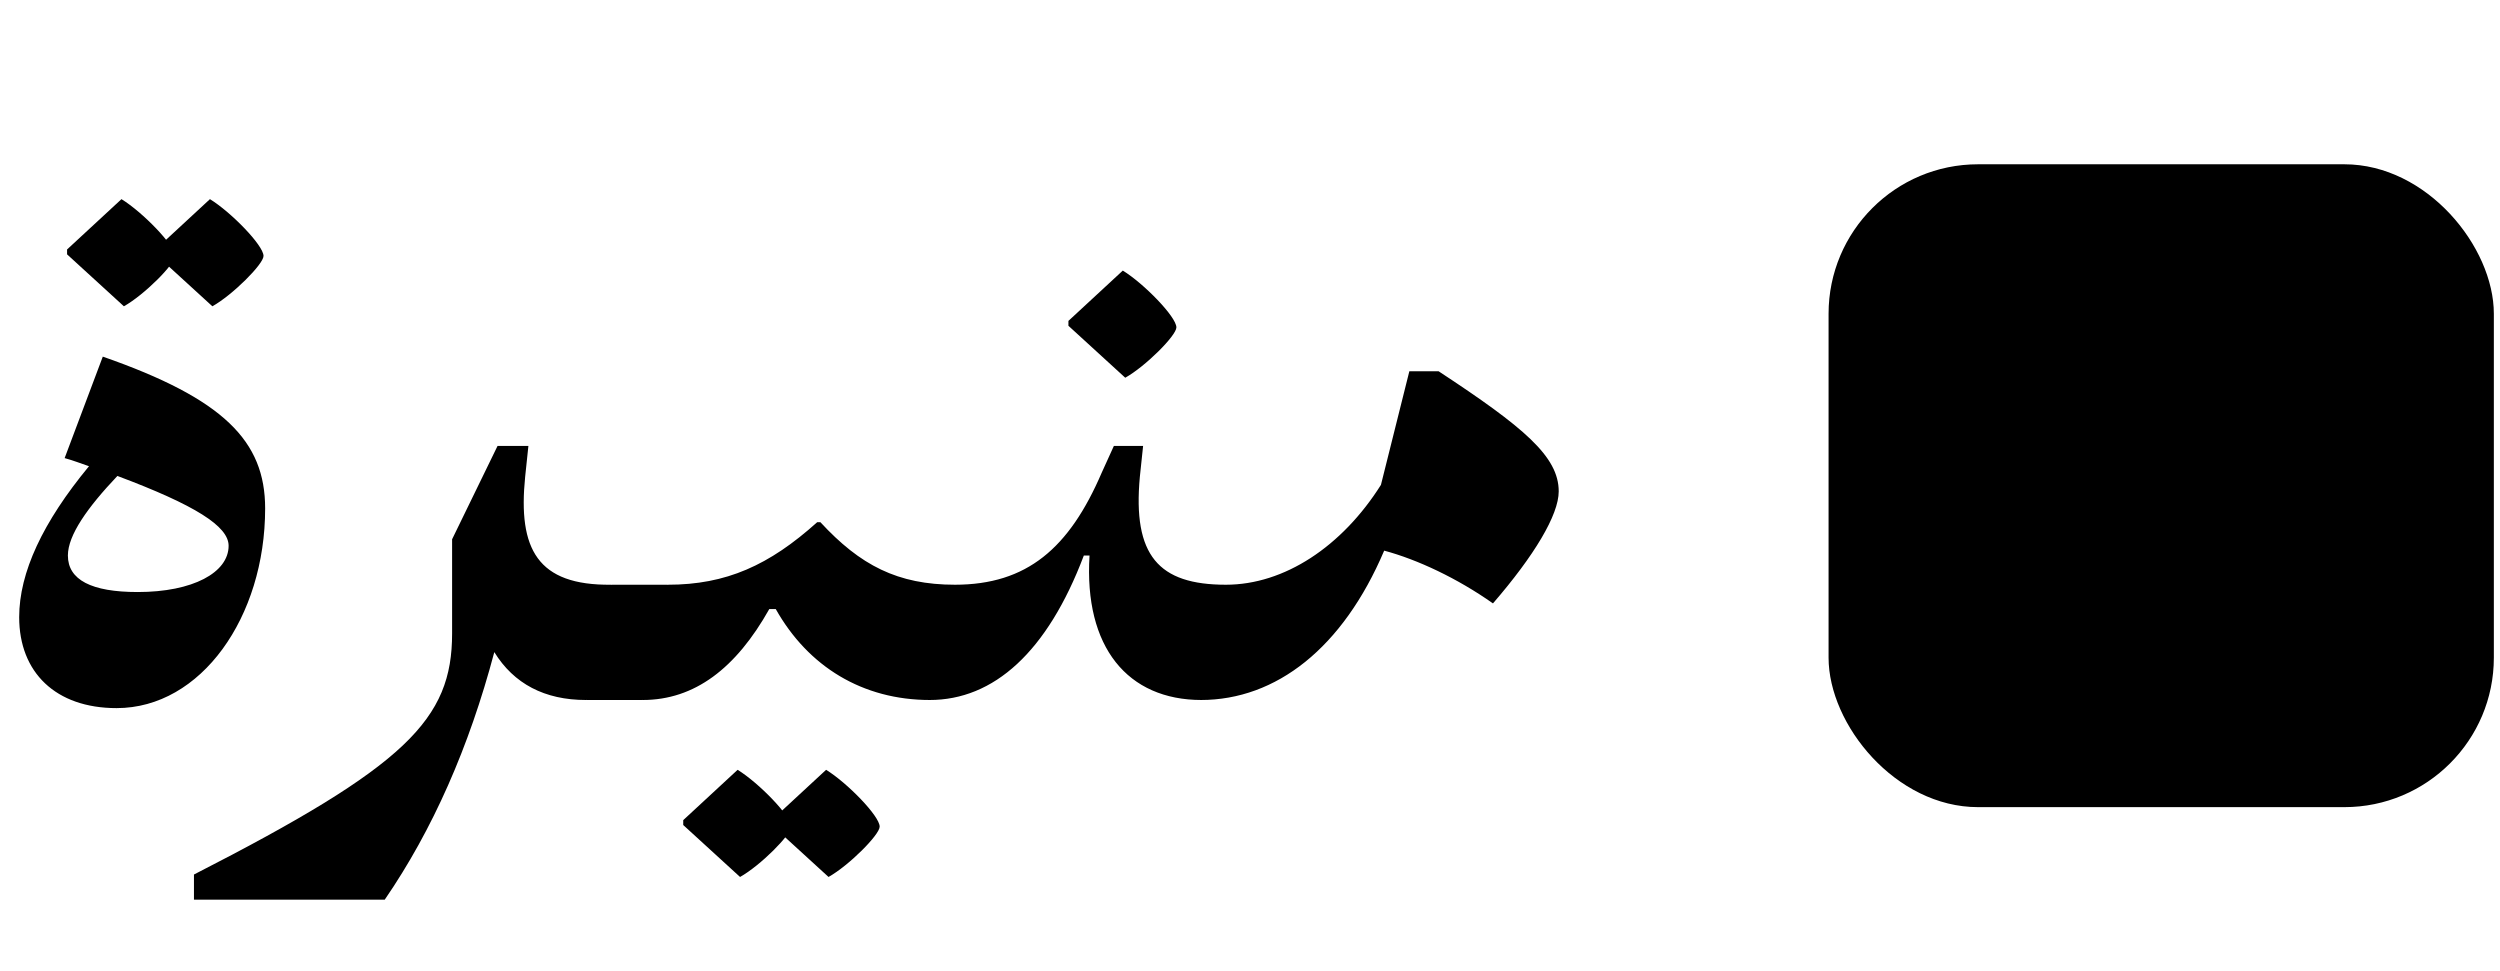 <?xml version="1.0" encoding="UTF-8"?> <svg xmlns="http://www.w3.org/2000/svg" width="350" height="136" viewBox="0 0 350 136" fill="none"><path d="M16.323 99.136C7.799 99.136 2.685 94.136 2.685 86.408C2.685 80.157 5.981 73.111 12.459 65.27C11.436 64.929 10.299 64.474 9.049 64.133L14.391 49.927C31.324 55.837 37.12 61.747 37.12 71.179C37.12 86.408 28.142 99.136 16.323 99.136ZM9.504 77.771C9.504 81.18 12.8 82.885 19.277 82.885C27.005 82.885 32.006 80.157 32.006 76.407C32.006 73.68 27.346 70.725 16.436 66.633C12.231 71.066 9.504 74.93 9.504 77.771ZM29.733 42.881L21.778 35.608V34.926L29.392 27.88C32.347 29.698 36.893 34.358 36.893 35.835C36.893 36.971 32.574 41.29 29.733 42.881ZM17.345 42.881L9.39 35.608V34.926L17.005 27.88C19.959 29.698 24.505 34.358 24.505 35.835C24.505 36.971 20.187 41.29 17.345 42.881ZM27.154 125.957V122.434C56.929 107.205 63.294 100.728 63.294 88.681V75.498L69.658 62.428H73.976L73.522 66.747C72.499 76.862 75.226 81.976 85.568 81.862V94.591L82.045 98C76.249 98 71.931 95.727 69.203 91.295C65.68 104.592 60.566 116.184 53.861 125.957H27.154ZM82.09 98V85.385L85.613 81.862H93.454V94.591L89.931 98H82.09ZM89.969 98V85.385L93.493 81.862C101.675 81.862 107.698 79.135 114.404 73.111H114.858C120.427 79.135 125.655 81.862 133.724 81.862V94.591L130.201 98C120.768 98 113.153 93.341 108.608 85.272H107.698C103.039 93.568 97.243 98 89.969 98ZM115.995 122.775L108.039 115.502V114.82L115.654 107.774C118.609 109.592 123.154 114.252 123.154 115.729C123.154 116.865 118.836 121.184 115.995 122.775ZM103.607 122.775L95.652 115.502V114.82L103.266 107.774C106.221 109.592 110.767 114.252 110.767 115.729C110.767 116.865 106.448 121.184 103.607 122.775ZM130.145 98V85.385L133.669 81.862C143.783 81.862 149.693 76.748 154.239 66.179L155.943 62.428H160.035L159.58 66.747C158.557 77.771 162.194 81.862 171.627 81.862V94.591L168.217 98C157.875 98 151.738 90.613 152.534 77.771H151.738C146.624 91.295 139.124 98 130.145 98ZM157.534 52.882L149.579 45.609V44.927L157.193 37.881C160.148 39.699 164.694 44.359 164.694 45.836C164.694 46.972 160.376 51.291 157.534 52.882ZM193.331 67.883L197.309 51.973H201.4C213.333 59.815 218.22 63.906 218.22 68.793C218.22 72.088 214.811 77.771 209.015 84.476C204.014 80.953 198.446 78.339 193.786 77.089C187.99 90.727 178.671 98 168.102 98V85.385L171.625 81.862C179.807 81.862 187.876 76.521 193.331 67.883Z" fill="#5C3D4E" style="fill:#5C3D4E;fill:color(display-p3 0.361 0.24 0.307);fill-opacity:1;"></path><rect x="256" y="23" width="93.139" height="90" rx="20.93" fill="#5C3D4E" style="fill:#5C3D4E;fill:color(display-p3 0.361 0.24 0.307);fill-opacity:1;"></rect><g clip-path="url(#clip0_9_52)"><mask id="mask0_9_52" style="mask-type:luminance" maskUnits="userSpaceOnUse" x="270" y="41" width="65" height="54"><path d="M334.325 41.744H270.57V94.008H334.325V41.744Z" fill="white" style="fill:white;fill-opacity:1;"></path></mask><g mask="url(#mask0_9_52)"><path d="M334.325 58.929C334.325 58.099 333.996 57.303 333.409 56.717C332.823 56.13 332.027 55.8 331.197 55.8C330.368 55.8 329.573 56.13 328.986 56.717C328.399 57.303 328.07 58.099 328.07 58.929C328.07 74.824 315.141 87.755 299.25 87.755C293.304 87.747 287.603 85.381 283.398 81.175C279.194 76.969 276.829 71.267 276.822 65.319C276.827 60.727 278.653 56.324 281.9 53.076C285.147 49.829 289.55 48.002 294.141 47.997C297.649 48.001 301.012 49.397 303.492 51.877C305.973 54.358 307.368 57.722 307.372 61.23C307.369 63.871 306.318 66.404 304.45 68.271C302.582 70.139 300.049 71.189 297.408 71.19C295.462 71.189 293.595 70.414 292.219 69.038C290.843 67.661 290.068 65.794 290.067 63.847C290.068 62.456 290.622 61.122 291.606 60.138C292.589 59.154 293.923 58.6 295.314 58.599C296.262 58.599 297.17 58.976 297.84 59.646C298.51 60.316 298.887 61.224 298.889 62.172C298.889 63.002 299.218 63.797 299.805 64.384C300.391 64.971 301.187 65.3 302.017 65.3C302.846 65.3 303.642 64.971 304.228 64.384C304.815 63.797 305.145 63.002 305.145 62.172C305.141 59.567 304.105 57.07 302.265 55.228C300.423 53.386 297.927 52.349 295.323 52.345C292.274 52.348 289.35 53.561 287.193 55.717C285.037 57.873 283.823 60.797 283.82 63.847C283.823 67.451 285.256 70.907 287.803 73.455C290.351 76.004 293.805 77.439 297.408 77.443C301.706 77.439 305.827 75.729 308.865 72.689C311.905 69.65 313.614 65.528 313.619 61.23C313.613 56.065 311.559 51.112 307.908 47.459C304.257 43.806 299.306 41.751 294.141 41.744C281.144 41.744 270.57 52.319 270.57 65.319C270.57 81.135 283.437 94.008 299.254 94.008C318.592 94.008 334.325 78.271 334.325 58.929Z" fill="#FFF9F4" stroke="#FFF9F4" style="fill:#FFF9F4;fill:color(display-p3 1 0.977 0.957);fill-opacity:1;stroke:#FFF9F4;stroke:color(display-p3 1 0.977 0.957);stroke-opacity:1;" stroke-width="0.328"></path><path d="M334.325 58.929C334.325 58.099 333.996 57.303 333.409 56.717C332.823 56.13 332.027 55.8 331.197 55.8C330.368 55.8 329.573 56.13 328.986 56.717C328.399 57.303 328.07 58.099 328.07 58.929C328.07 74.824 315.141 87.755 299.25 87.755C293.304 87.747 287.603 85.381 283.398 81.175C279.194 76.969 276.829 71.267 276.822 65.319C276.827 60.727 278.653 56.324 281.9 53.076C285.147 49.829 289.55 48.002 294.141 47.997C297.649 48.001 301.012 49.397 303.492 51.877C305.973 54.358 307.368 57.722 307.372 61.23C307.369 63.871 306.318 66.404 304.45 68.271C302.582 70.139 300.049 71.189 297.408 71.19C295.462 71.189 293.595 70.414 292.219 69.038C290.843 67.661 290.068 65.794 290.067 63.847C290.068 62.456 290.622 61.122 291.606 60.138C292.589 59.154 293.923 58.6 295.314 58.599C296.262 58.599 297.17 58.976 297.84 59.646C298.51 60.316 298.887 61.224 298.889 62.172C298.889 63.002 299.218 63.797 299.805 64.384C300.391 64.971 301.187 65.3 302.017 65.3C302.846 65.3 303.642 64.971 304.228 64.384C304.815 63.797 305.145 63.002 305.145 62.172C305.141 59.567 304.105 57.07 302.265 55.228C300.423 53.386 297.927 52.349 295.323 52.345C292.274 52.348 289.35 53.561 287.193 55.717C285.037 57.873 283.823 60.797 283.82 63.847C283.823 67.451 285.256 70.907 287.803 73.455C290.351 76.004 293.805 77.439 297.408 77.443C301.706 77.439 305.827 75.729 308.865 72.689C311.905 69.65 313.614 65.528 313.619 61.23C313.613 56.065 311.559 51.112 307.908 47.459C304.257 43.806 299.306 41.751 294.141 41.744C281.144 41.744 270.57 52.319 270.57 65.319C270.57 81.135 283.437 94.008 299.254 94.008C318.592 94.008 334.325 78.271 334.325 58.929Z" fill="#FFF9F4" stroke="#FFF9F4" style="fill:#FFF9F4;fill:color(display-p3 1 0.977 0.957);fill-opacity:1;stroke:#FFF9F4;stroke:color(display-p3 1 0.977 0.957);stroke-opacity:1;" stroke-width="0.328"></path></g></g><defs><clipPath id="clip0_9_52"><rect width="64" height="64" fill="white" style="fill:white;fill-opacity:1;" transform="translate(270.57 36)"></rect></clipPath></defs></svg> 